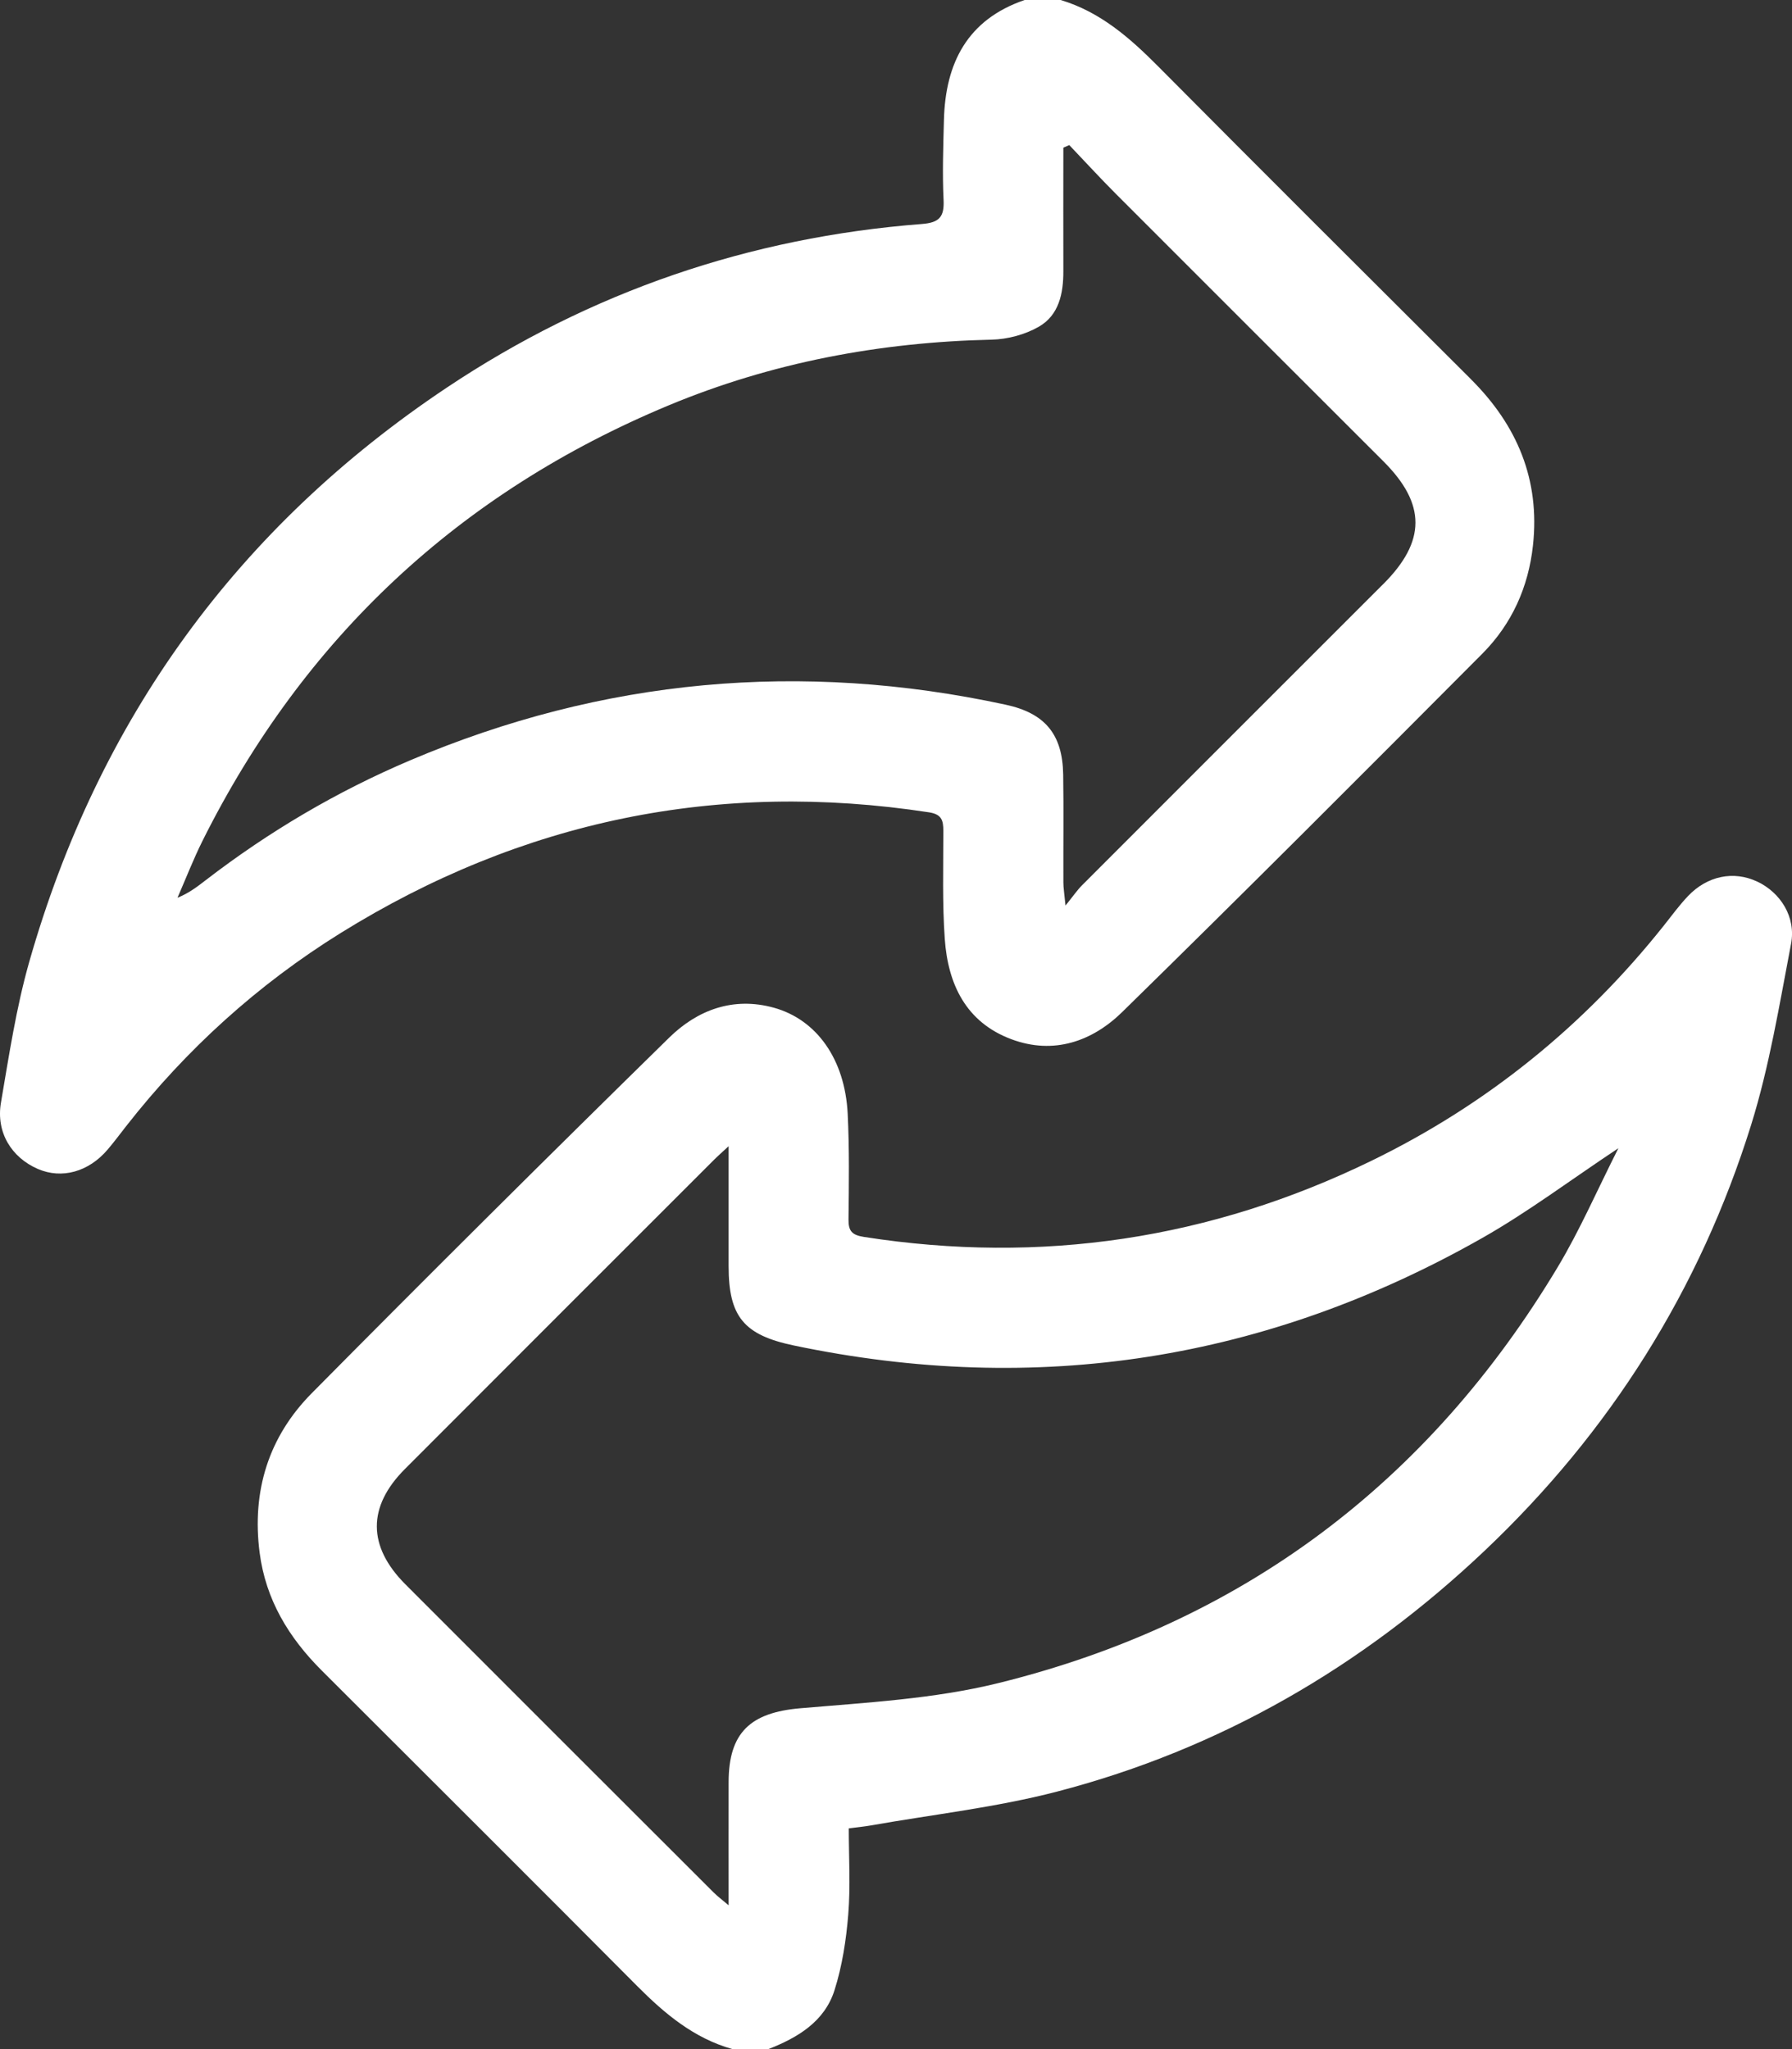 <?xml version="1.0" encoding="UTF-8"?>
<svg id="Layer_1" xmlns="http://www.w3.org/2000/svg" viewBox="0 0 447.69 512">
  <rect x="0" y="0" width="447.69" height="512" fill="#333333" stroke="none"/>
  <defs>
    <style>
      .cls-1 {
        fill: #fff;
      }
    </style>
  </defs>
  <path class="cls-1" d="M438.99,220.28c-5.84-2.77-12.48-1.46-17.31,3.65-2.17,2.29-4.04,4.86-6.01,7.34-19.92,25.04-44.19,44.71-72.96,58.73-40.27,19.63-82.56,25.98-126.86,19.07-2.94-.46-3.9-1.41-3.87-4.36.1-8.83.23-17.68-.21-26.49-.69-13.5-7.71-23.44-18.42-26.42-10.15-2.82-19.11.55-26.16,7.46-29.98,29.4-59.77,59.01-89.31,88.86-10.78,10.89-15,24.45-13.02,39.82,1.52,11.78,7.28,21.24,15.5,29.45,26.29,26.28,52.63,52.5,78.83,78.86,6.89,6.93,14.17,13.04,23.78,15.75h9c7.33-2.86,14.02-6.86,16.51-14.7,1.93-6.08,2.92-12.58,3.44-18.97.57-7.06.13-14.2.13-21.48,2.22-.29,3.86-.44,5.49-.73,15.55-2.75,31.35-4.5,46.58-8.47,40.77-10.62,76.24-31.25,106.77-60.16,31.33-29.67,53.74-65.21,66.58-106.38,4.58-14.7,7.07-30.08,9.98-45.26,1.29-6.7-2.61-12.81-8.45-15.58ZM389.23,316.49c-32.28,53.89-78.89,89.05-139.9,104.08-16.02,3.95-32.87,4.84-49.42,6.27-12.35,1.07-17.85,6-17.88,18.4-.02,9.97,0,19.95,0,30.83-1.64-1.4-2.75-2.21-3.72-3.18-25.7-25.67-51.39-51.34-77.05-77.04-9.44-9.46-9.49-19.38-.12-28.77,25.77-25.83,51.58-51.62,77.38-77.42.82-.82,1.7-1.58,3.51-3.26,0,10.77,0,20.37,0,29.98,0,12.63,3.83,17.2,16.28,19.81,60.76,12.75,118.17,3.71,172.07-26.9,11.34-6.44,21.85-14.36,33.94-22.39-5.32,10.51-9.6,20.42-15.09,29.59Z"/>
  <path class="cls-1" d="M367.49,94.76c-26.08-26-52.17-52.01-78.12-78.14-7.1-7.15-14.5-13.65-24.39-16.62h-9c-14.29,4.89-19.79,15.74-20.16,29.96-.17,6.66-.41,13.34-.09,19.99.21,4.28-1.09,5.69-5.44,6.02-43.05,3.33-82.75,16.92-118.59,40.83C59.36,131.72,24.57,179.78,7.32,240.29c-3.27,11.48-5.06,23.41-7.08,35.21-1.27,7.4,2.6,13.71,9.21,16.58,5.98,2.59,12.7.75,17.45-4.85,1.62-1.9,3.11-3.92,4.65-5.88,15.04-19.21,32.88-35.37,53.59-48.24,45.24-28.09,94.21-38.21,146.92-30.14,3.21.49,3.61,2,3.61,4.66,0,9-.27,18.02.36,26.98.79,11.3,5.29,20.83,16.67,25.07,10.51,3.92,20.15.54,27.63-6.78,30.24-29.61,60.14-59.57,90-89.57,7.36-7.4,11.52-16.62,12.65-27.08,1.78-16.41-3.96-29.98-15.48-41.47ZM345.59,145.92c-25.1,25.1-50.21,50.19-75.29,75.31-1.16,1.16-2.1,2.55-4.11,5.04-.29-3.05-.53-4.4-.53-5.76-.04-9,.09-18-.05-27-.16-10.14-4.64-15.33-14.37-17.43-51.04-11.03-100.63-6.53-148.72,13.88-18.33,7.78-35.35,17.82-51.13,29.97-2.09,1.61-4.18,3.24-7.05,4.39,2.08-4.76,3.96-9.62,6.27-14.26,25.3-50.65,64.15-86.98,116.36-108.74,25.77-10.74,52.84-15.83,80.78-16.45,3.96-.09,8.29-1.25,11.72-3.2,5.08-2.89,6.2-8.33,6.18-13.92-.03-10.28,0-20.56,0-30.85.49-.22.99-.43,1.48-.65,3.89,4.08,7.71,8.25,11.69,12.24,22.25,22.29,44.55,44.54,66.82,66.81,10.65,10.65,10.63,19.94-.04,30.62Z"/>
</svg>
